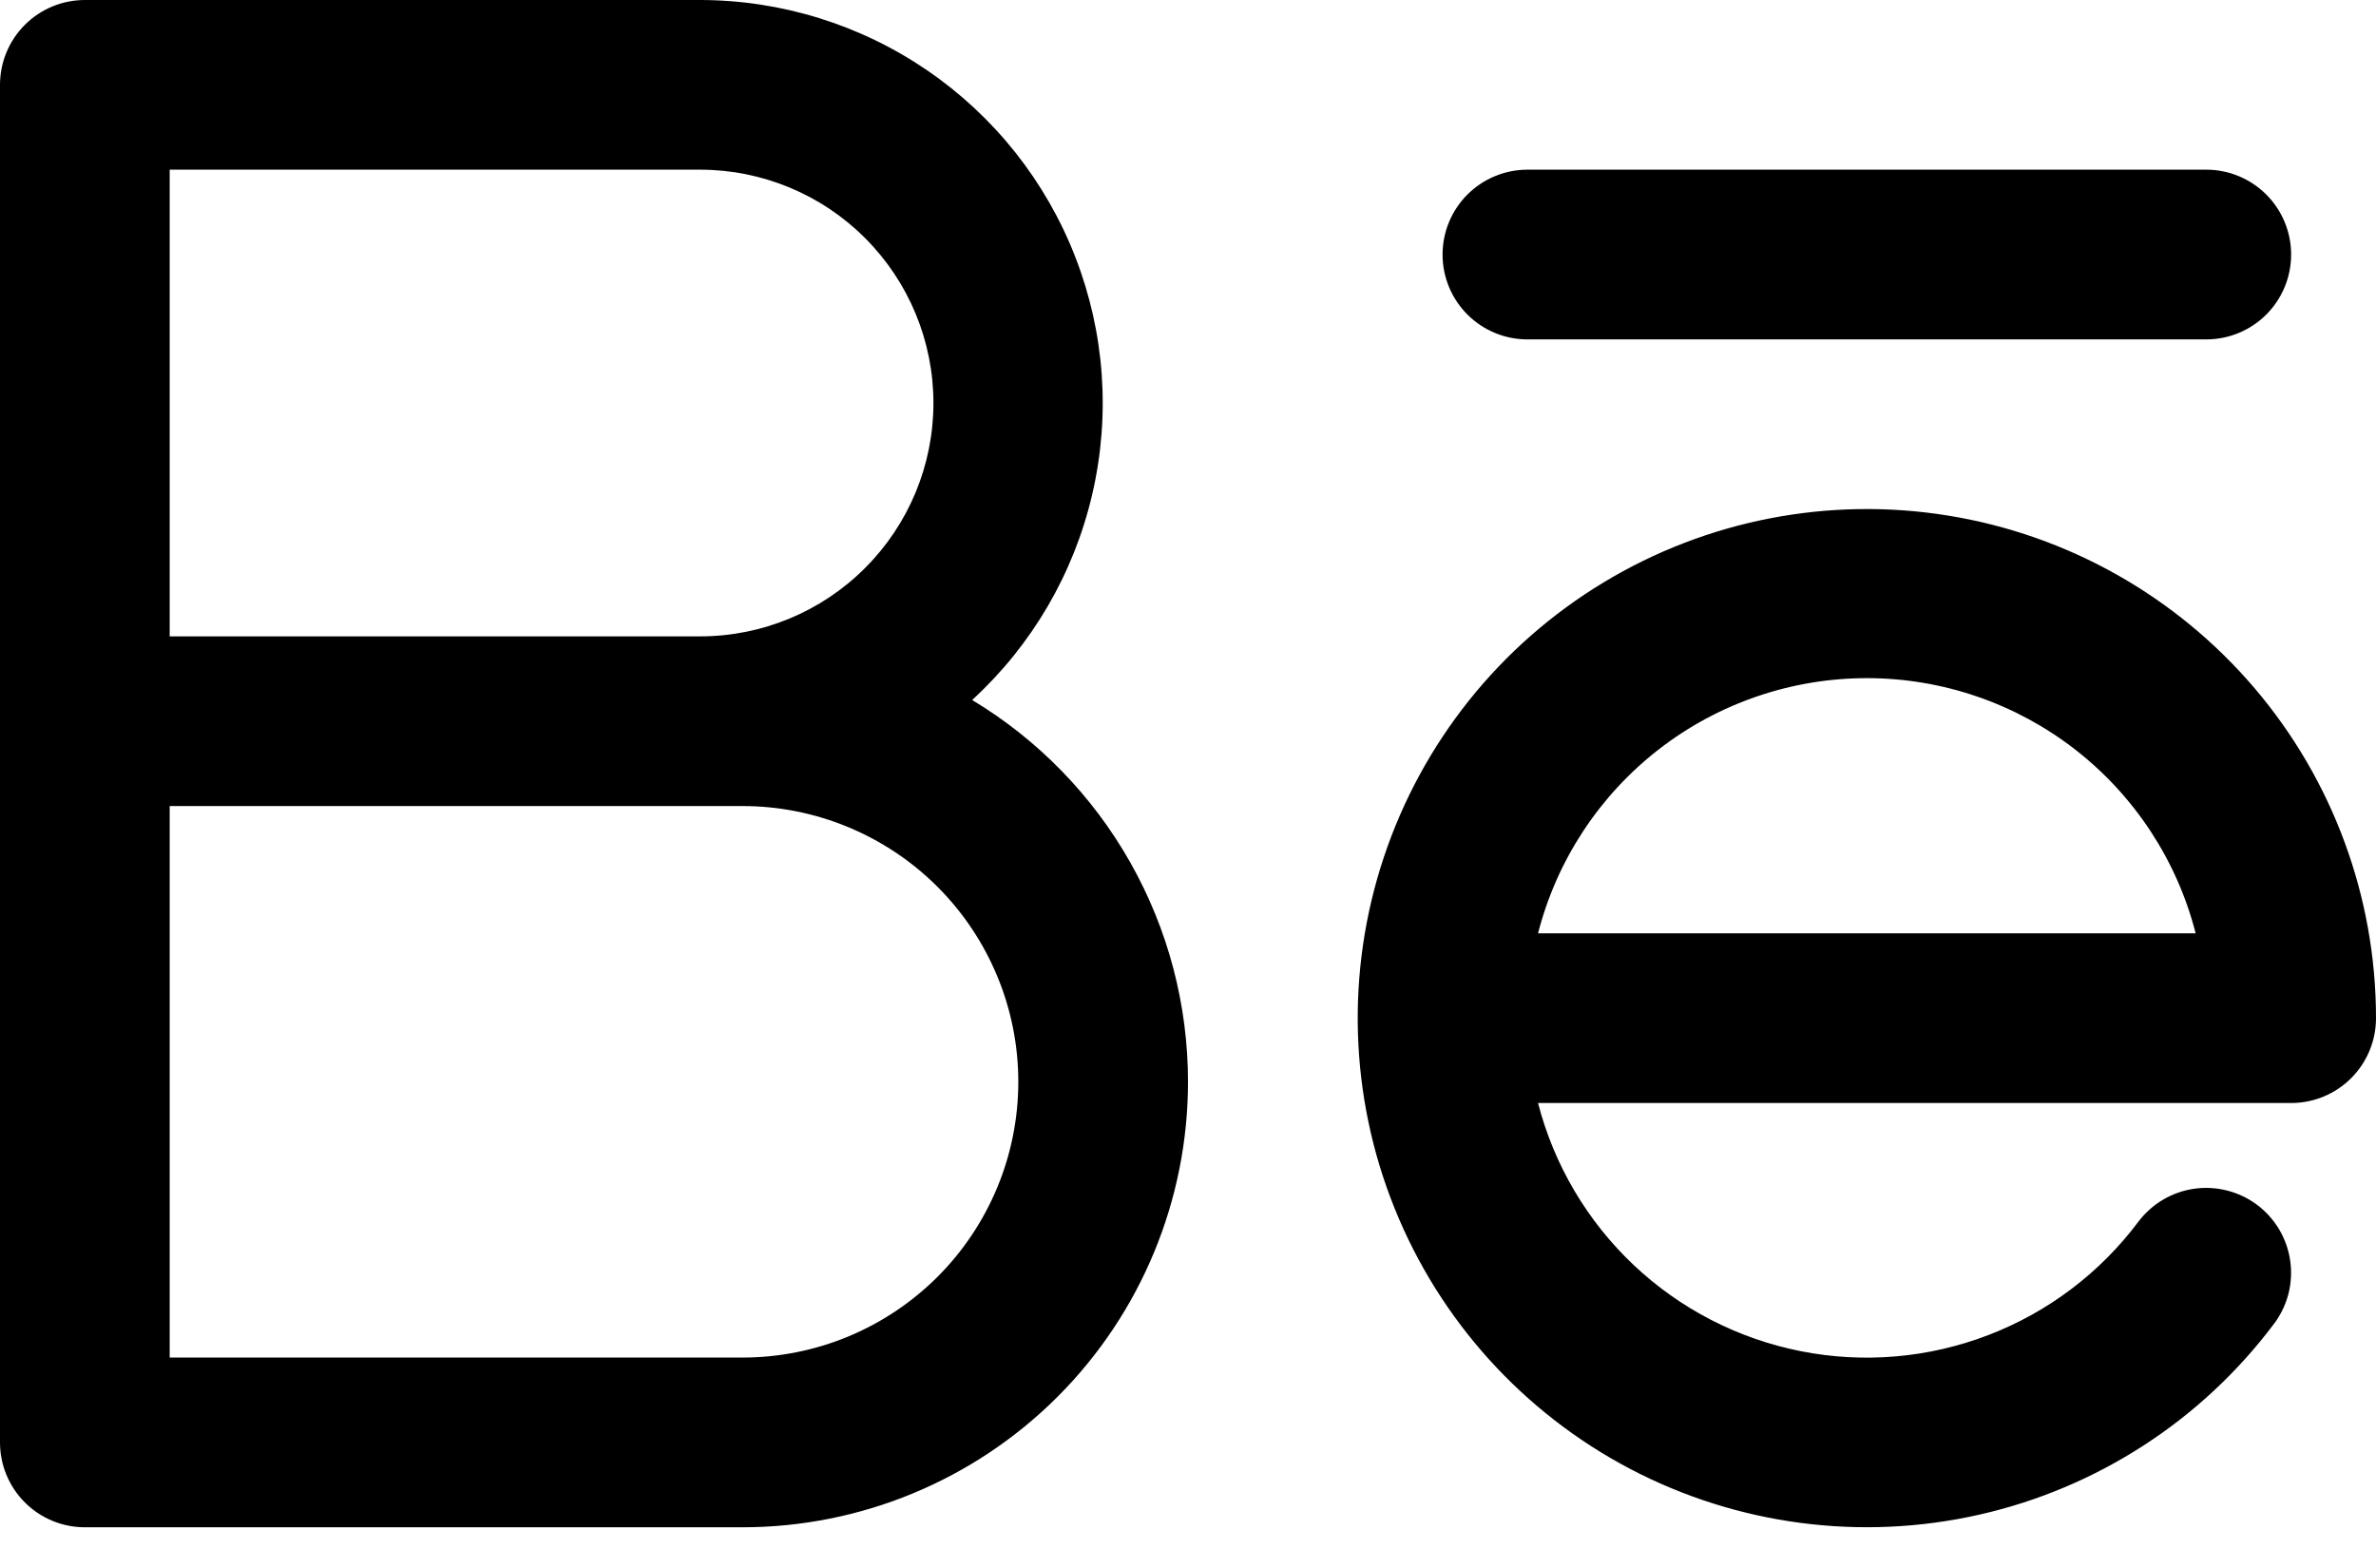 <?xml version="1.0" encoding="UTF-8"?> <svg xmlns="http://www.w3.org/2000/svg" width="50" height="33" viewBox="0 0 50 33" fill="none"> <path d="M30.357 5.357C30.357 4.884 30.545 4.429 30.88 4.094C31.215 3.76 31.669 3.571 32.143 3.571H46.429C46.902 3.571 47.356 3.76 47.691 4.094C48.026 4.429 48.214 4.884 48.214 5.357C48.214 5.831 48.026 6.285 47.691 6.62C47.356 6.955 46.902 7.143 46.429 7.143H32.143C31.669 7.143 31.215 6.955 30.88 6.62C30.545 6.285 30.357 5.831 30.357 5.357ZM25 22.768C25 25.254 24.012 27.639 22.254 29.397C20.496 31.155 18.111 32.143 15.625 32.143H1.786C1.312 32.143 0.858 31.955 0.523 31.62C0.188 31.285 0 30.831 0 30.357V1.786C0 1.312 0.188 0.858 0.523 0.523C0.858 0.188 1.312 0 1.786 0H14.732C16.44 0.002 18.108 0.519 19.517 1.484C20.926 2.45 22.011 3.818 22.629 5.41C23.248 7.001 23.372 8.743 22.984 10.406C22.597 12.07 21.716 13.578 20.458 14.732C21.844 15.566 22.99 16.744 23.786 18.152C24.582 19.56 25 21.15 25 22.768ZM3.571 13.393H14.732C16.035 13.393 17.284 12.876 18.204 11.954C19.125 11.034 19.643 9.785 19.643 8.482C19.643 7.18 19.125 5.931 18.204 5.01C17.284 4.089 16.035 3.571 14.732 3.571H3.571V13.393ZM21.429 22.768C21.429 22.006 21.279 21.251 20.987 20.547C20.695 19.843 20.268 19.203 19.729 18.664C19.19 18.125 18.55 17.698 17.846 17.406C17.142 17.114 16.387 16.964 15.625 16.964H3.571V28.571H15.625C16.387 28.571 17.142 28.421 17.846 28.13C18.55 27.838 19.19 27.41 19.729 26.872C20.268 26.333 20.695 25.693 20.987 24.989C21.279 24.285 21.429 23.53 21.429 22.768ZM50 21.429C50 21.902 49.812 22.356 49.477 22.691C49.142 23.026 48.688 23.214 48.214 23.214H32.366C32.702 24.517 33.4 25.699 34.378 26.623C35.356 27.547 36.576 28.176 37.896 28.437C39.216 28.698 40.583 28.581 41.839 28.099C43.096 27.618 44.191 26.791 44.998 25.714C45.139 25.527 45.315 25.369 45.517 25.249C45.719 25.13 45.942 25.051 46.175 25.018C46.407 24.985 46.643 24.998 46.871 25.057C47.098 25.115 47.311 25.217 47.499 25.358C47.687 25.499 47.844 25.675 47.964 25.877C48.083 26.079 48.162 26.303 48.195 26.535C48.228 26.767 48.215 27.004 48.157 27.231C48.098 27.458 47.996 27.672 47.855 27.859C46.328 29.894 44.127 31.319 41.645 31.879C39.163 32.439 36.564 32.098 34.31 30.917C32.057 29.736 30.298 27.791 29.348 25.431C28.397 23.072 28.317 20.451 29.122 18.038C29.927 15.624 31.564 13.576 33.741 12.26C35.918 10.943 38.492 10.444 41.003 10.852C43.514 11.26 45.798 12.548 47.447 14.486C49.095 16.424 50 18.885 50 21.429ZM46.205 19.643C45.812 18.106 44.918 16.745 43.666 15.772C42.413 14.8 40.872 14.272 39.286 14.272C37.7 14.272 36.159 14.8 34.906 15.772C33.653 16.745 32.76 18.106 32.366 19.643H46.205Z" fill="black"></path> </svg> 